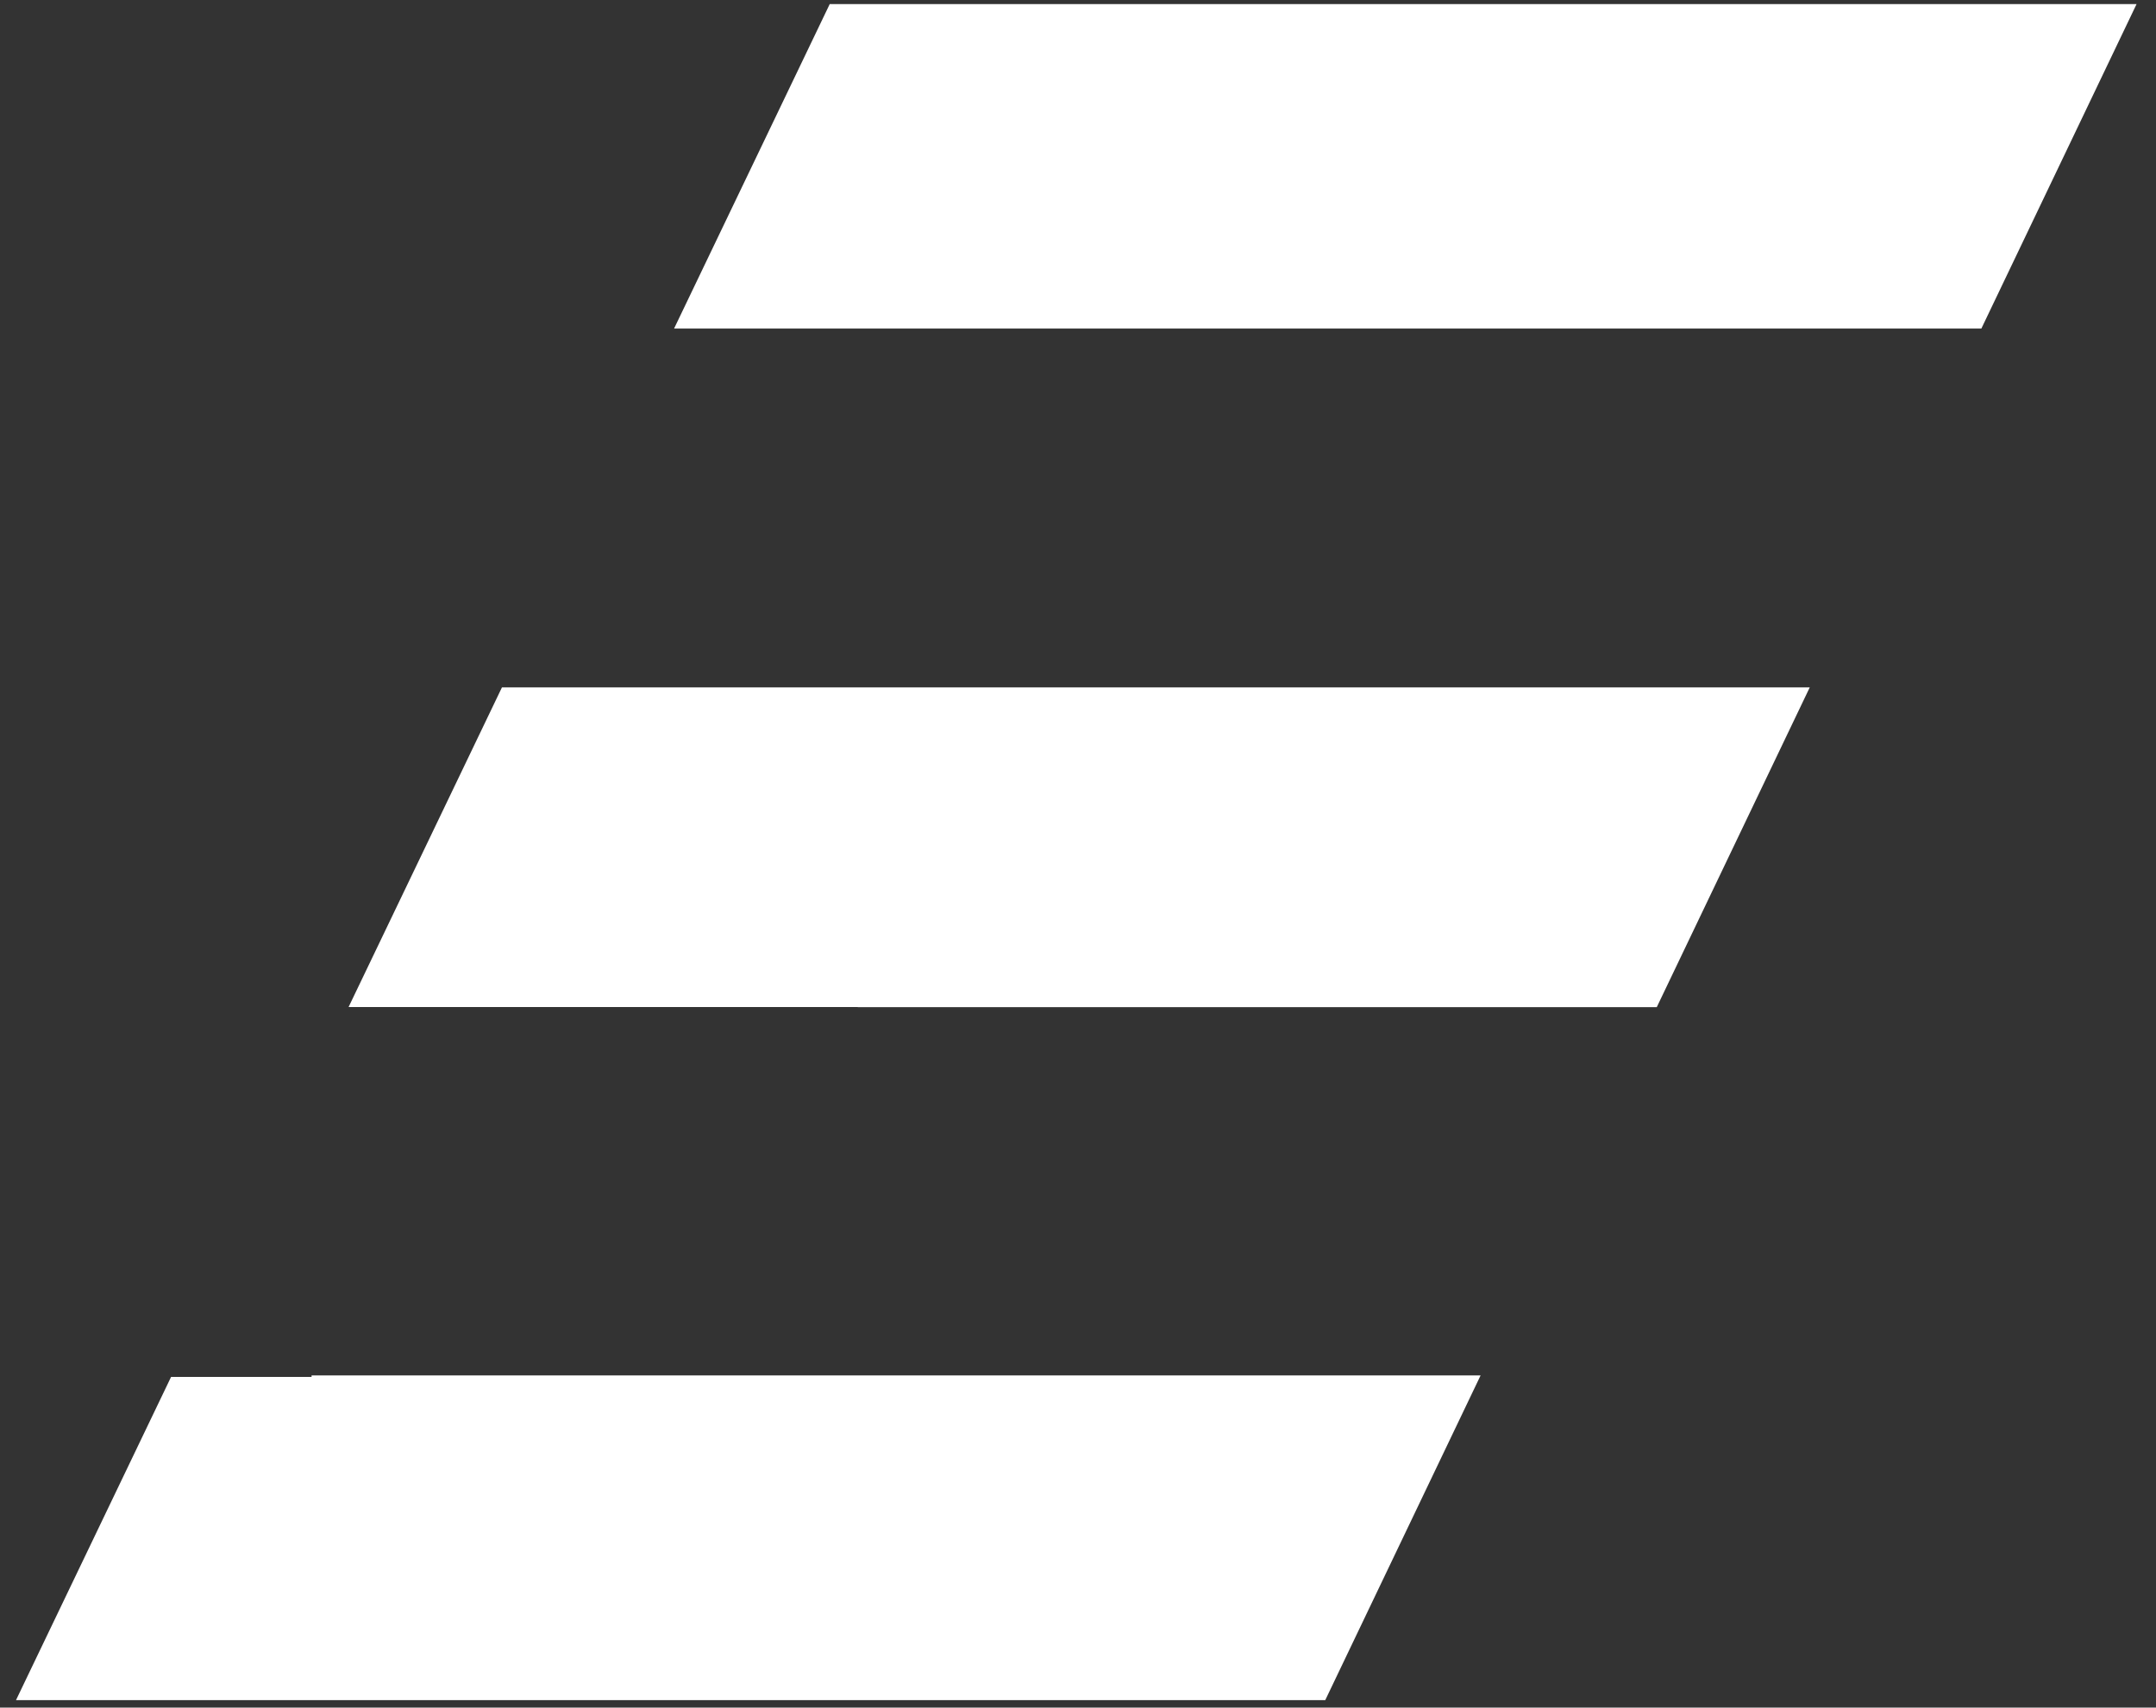 <svg width="77" height="61" viewBox="0 0 77 61" fill="none" xmlns="http://www.w3.org/2000/svg">
<rect x="0" y="0" width="77" height="61" fill="#333333" stroke="none"/>
<g id="stride1" clip-path="url(#clip0_9061_24738)">
<g id="b">
<g id="c">
<g id="Group">
<path id="Vector" d="M12.449 35.975H30.635V35.979H59.17L64.634 24.555H17.927L12.449 35.975Z" fill="white"/>
<path id="Vector_2" d="M29.633 0.146L24.074 11.737H70.763L76.306 0.146H29.633Z" fill="white"/>
<path id="Vector_3" d="M11.127 49.187H6.11L0.572 60.733H47.331L52.878 49.135H11.127V49.187Z" fill="white"/>
</g>
</g>
</g>
</g>
<defs>
<clipPath id="clip0_9061_24738">
<rect width="75.733" height="60.586" fill="white" transform="translate(0.574 0.146)"/>
</clipPath>
</defs>
</svg>
